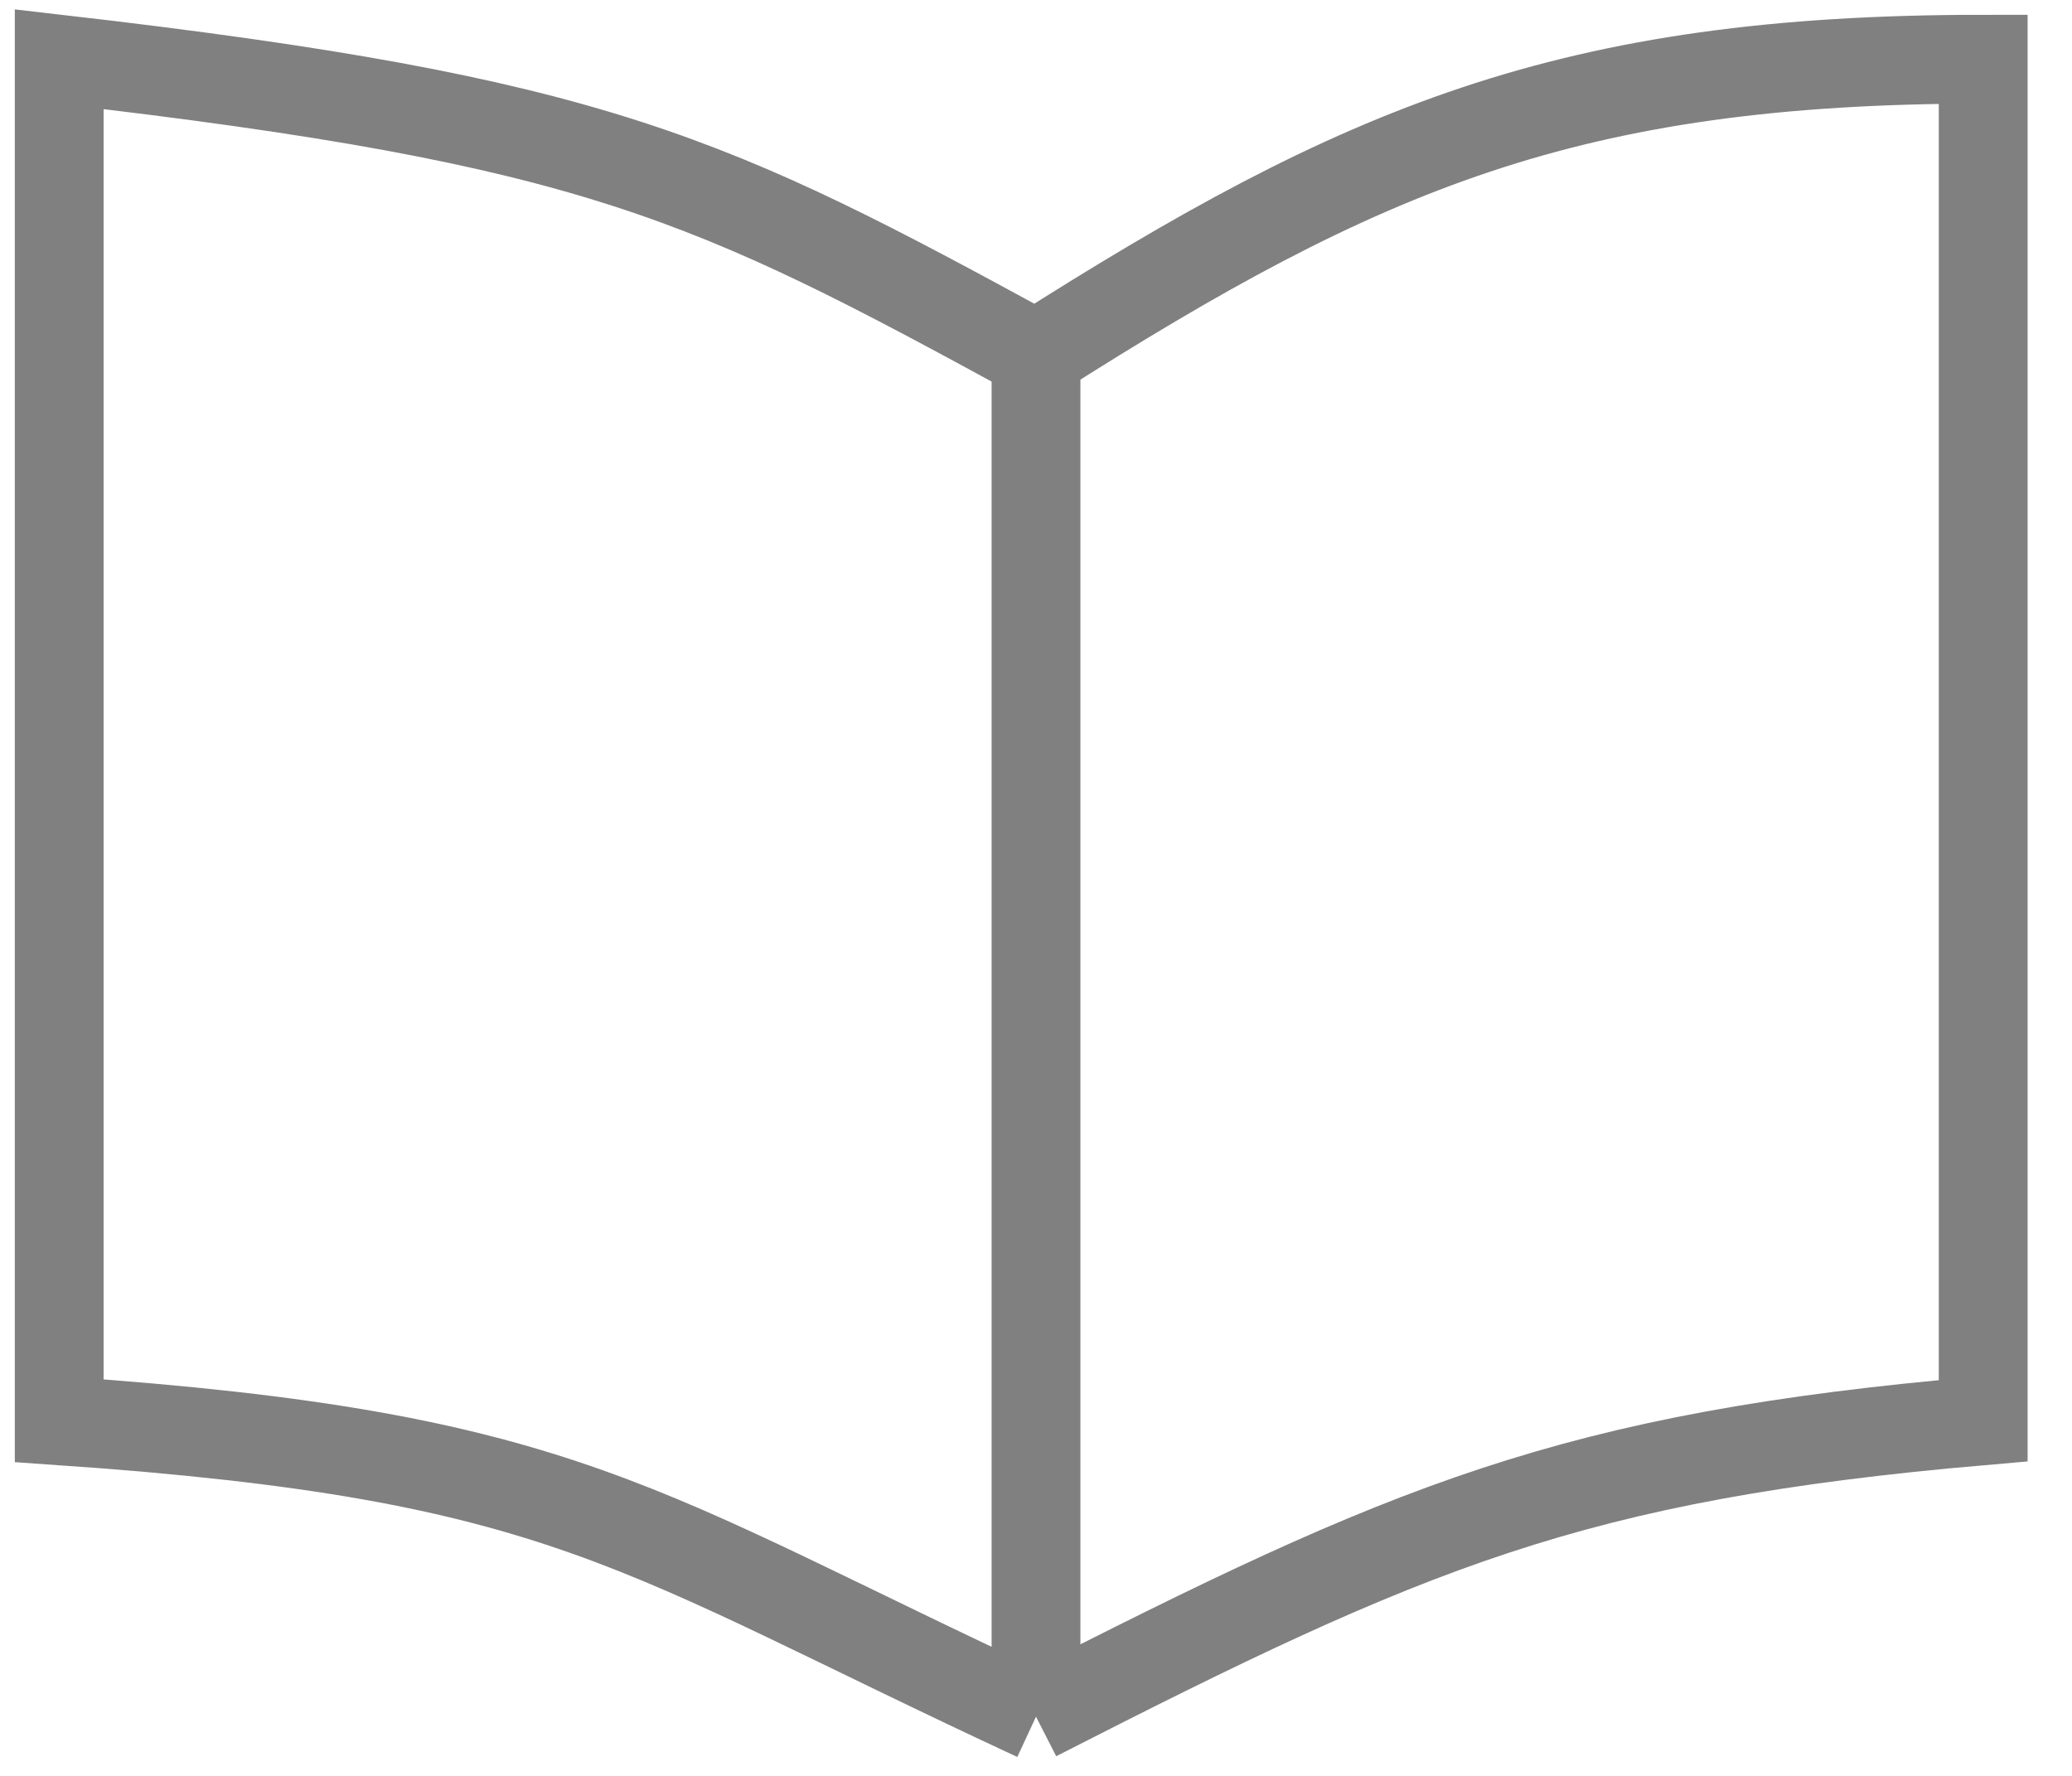 <svg width="35" height="30" viewBox="0 0 35 30" fill="none" xmlns="http://www.w3.org/2000/svg">
<path d="M17.5 6C12 3 10.064 2.044 1 1V24C9.59 24.592 10.721 25.856 17.5 29M17.5 6C23 2.5 26.5 1 33.5 1V24C26.541 24.602 23.804 25.78 17.5 29M17.5 6C17.5 14.982 17.5 29 17.5 29" stroke="#808080" stroke-width="1.5"/>
</svg>
